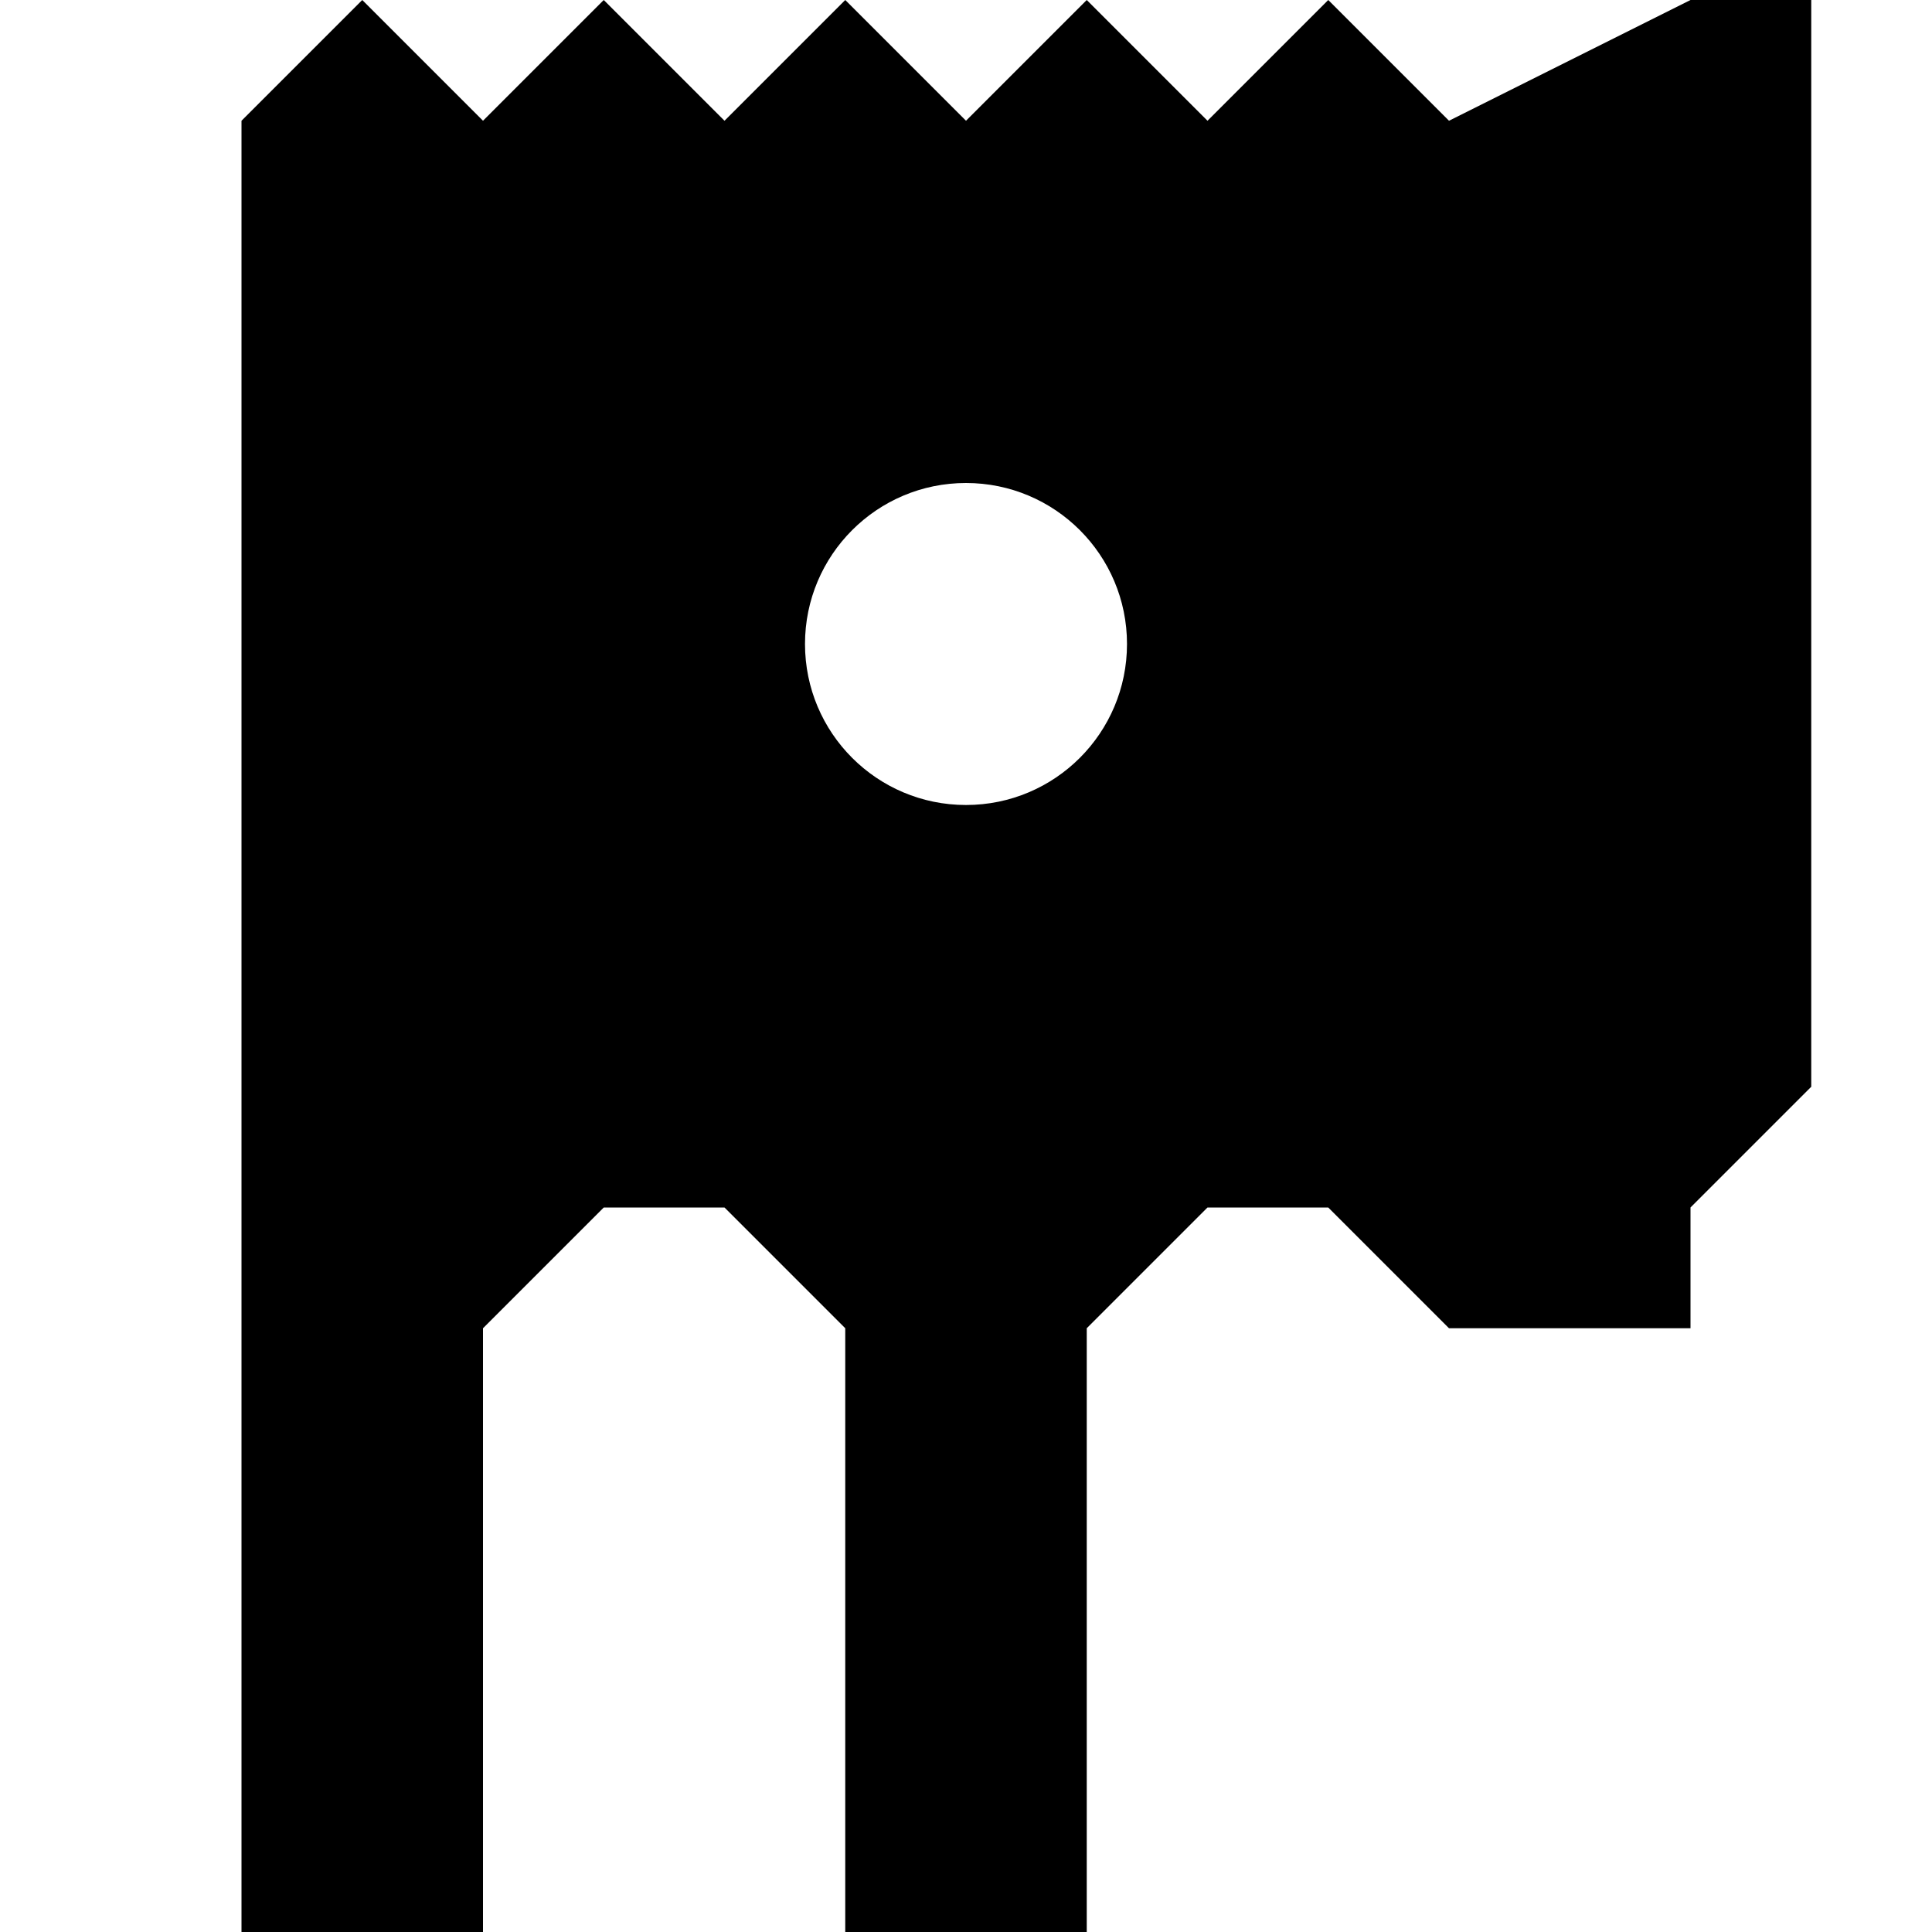 <svg role="img" viewBox="0 0 24 24" xmlns="http://www.w3.org/2000/svg"><title>AWS IoT</title><path d="M13.5 0L12 1.5 10.5 0 9 1.5 7.5 0 6 1.5 4.5 0 3 1.5V24h3v-7.5L7.5 15h1.5l1.5 1.5V24h3v-7.5L15 15h1.5l1.5 1.5h3V15l1.5-1.5V0h-1.5L18 1.5 16.5 0 15 1.5 13.5 0zm-1.5 6c1.105 0 2 .895 2 2s-.895 2-2 2-2-.895-2-2 .895-2 2-2z"/></svg>
